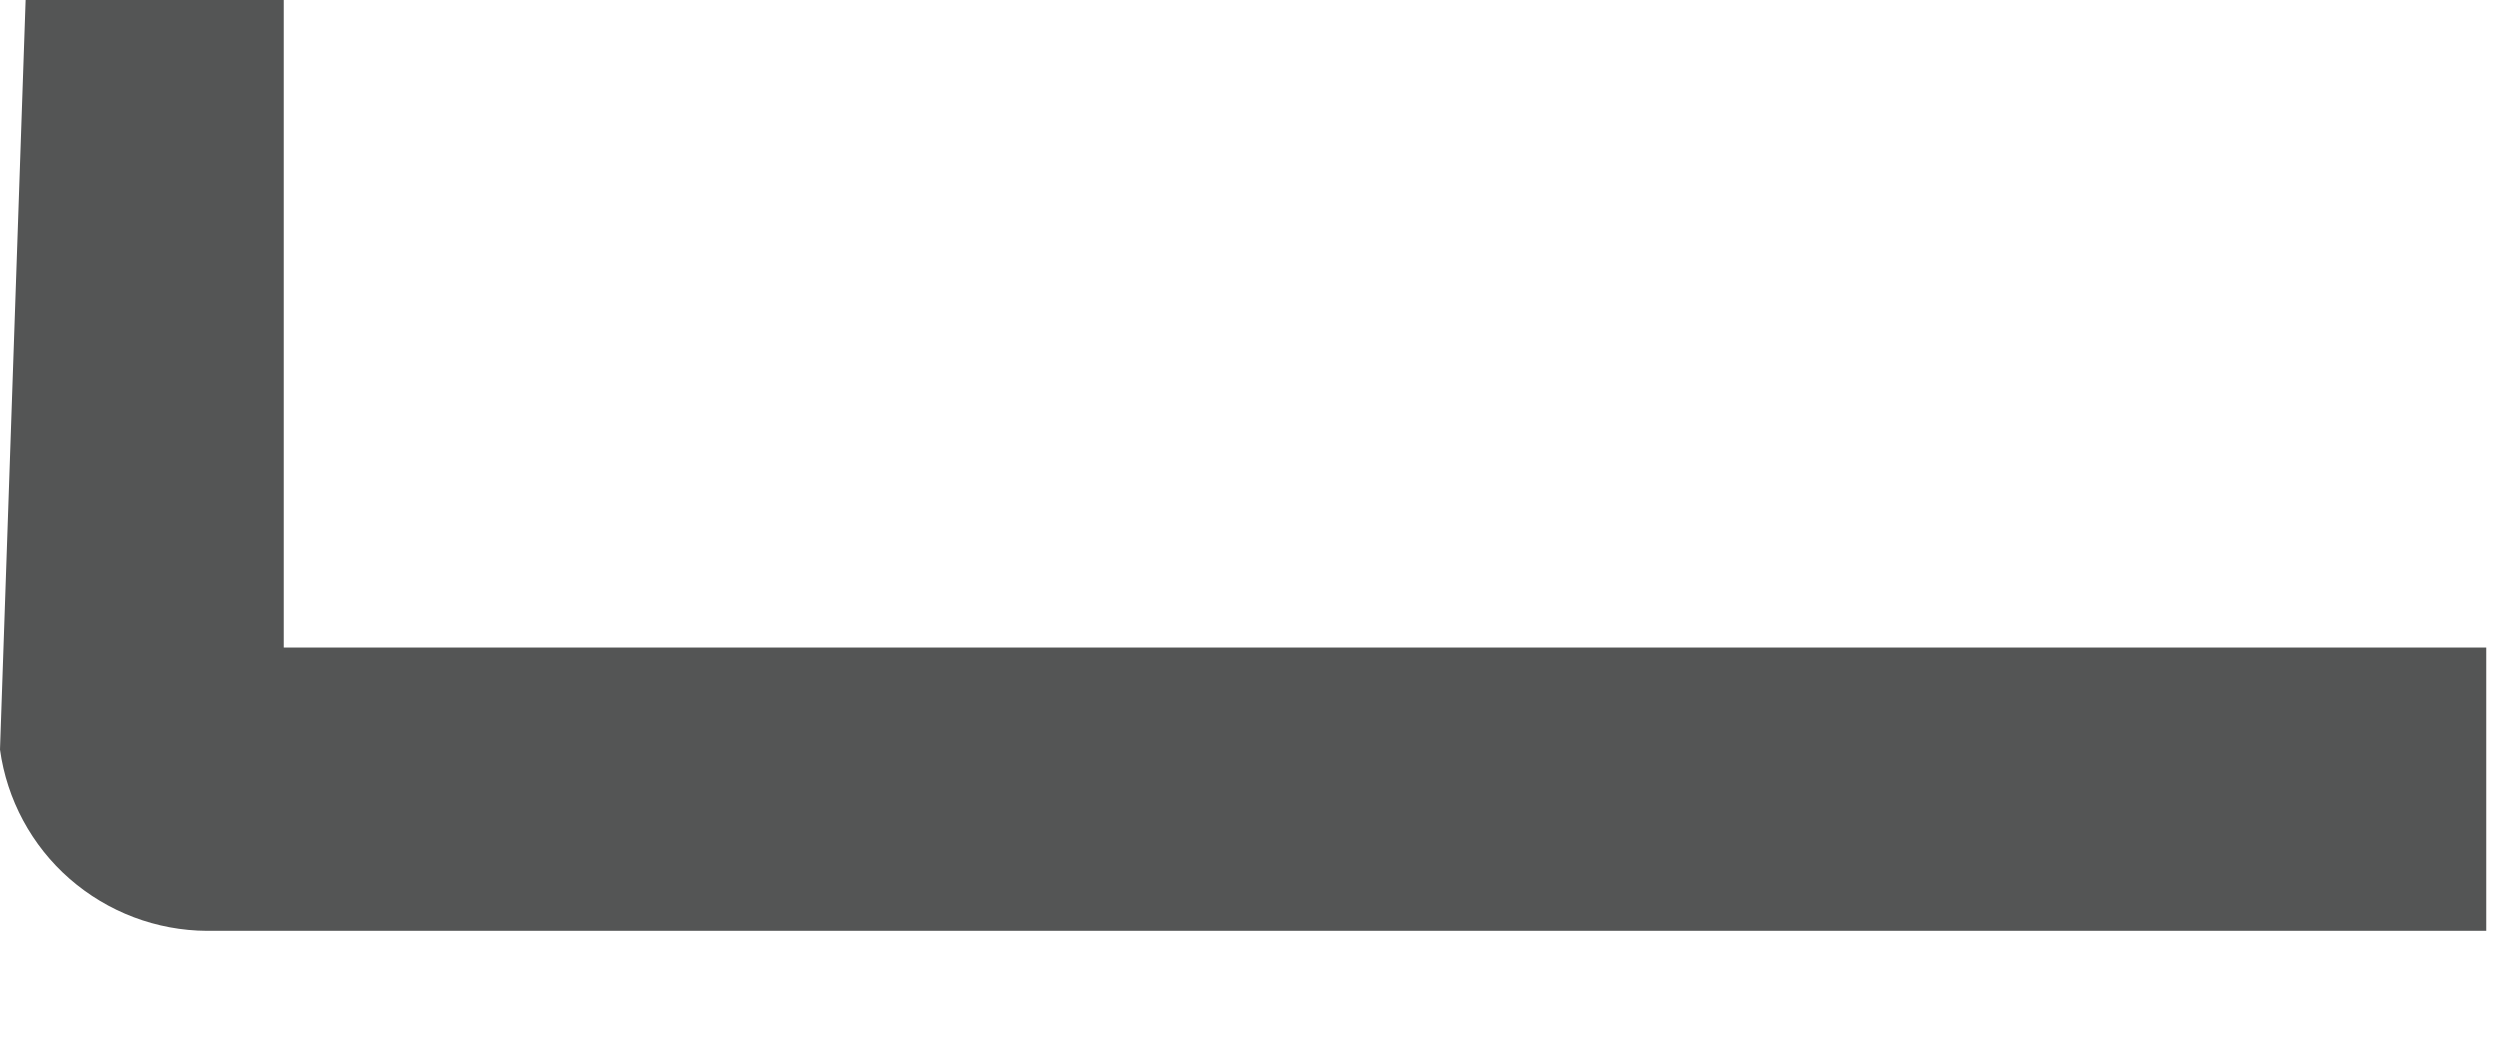 <?xml version="1.0" encoding="utf-8"?>
<svg xmlns="http://www.w3.org/2000/svg" fill="none" height="100%" overflow="visible" preserveAspectRatio="none" style="display: block;" viewBox="0 0 12 5" width="100%">
<path d="M1.362 0H0.123L0 3.598C0.033 3.838 0.152 4.059 0.334 4.218C0.517 4.378 0.752 4.467 0.994 4.468H11.934V3.108H1.362V0Z" fill="#545555" id="Vector"/>
</svg>